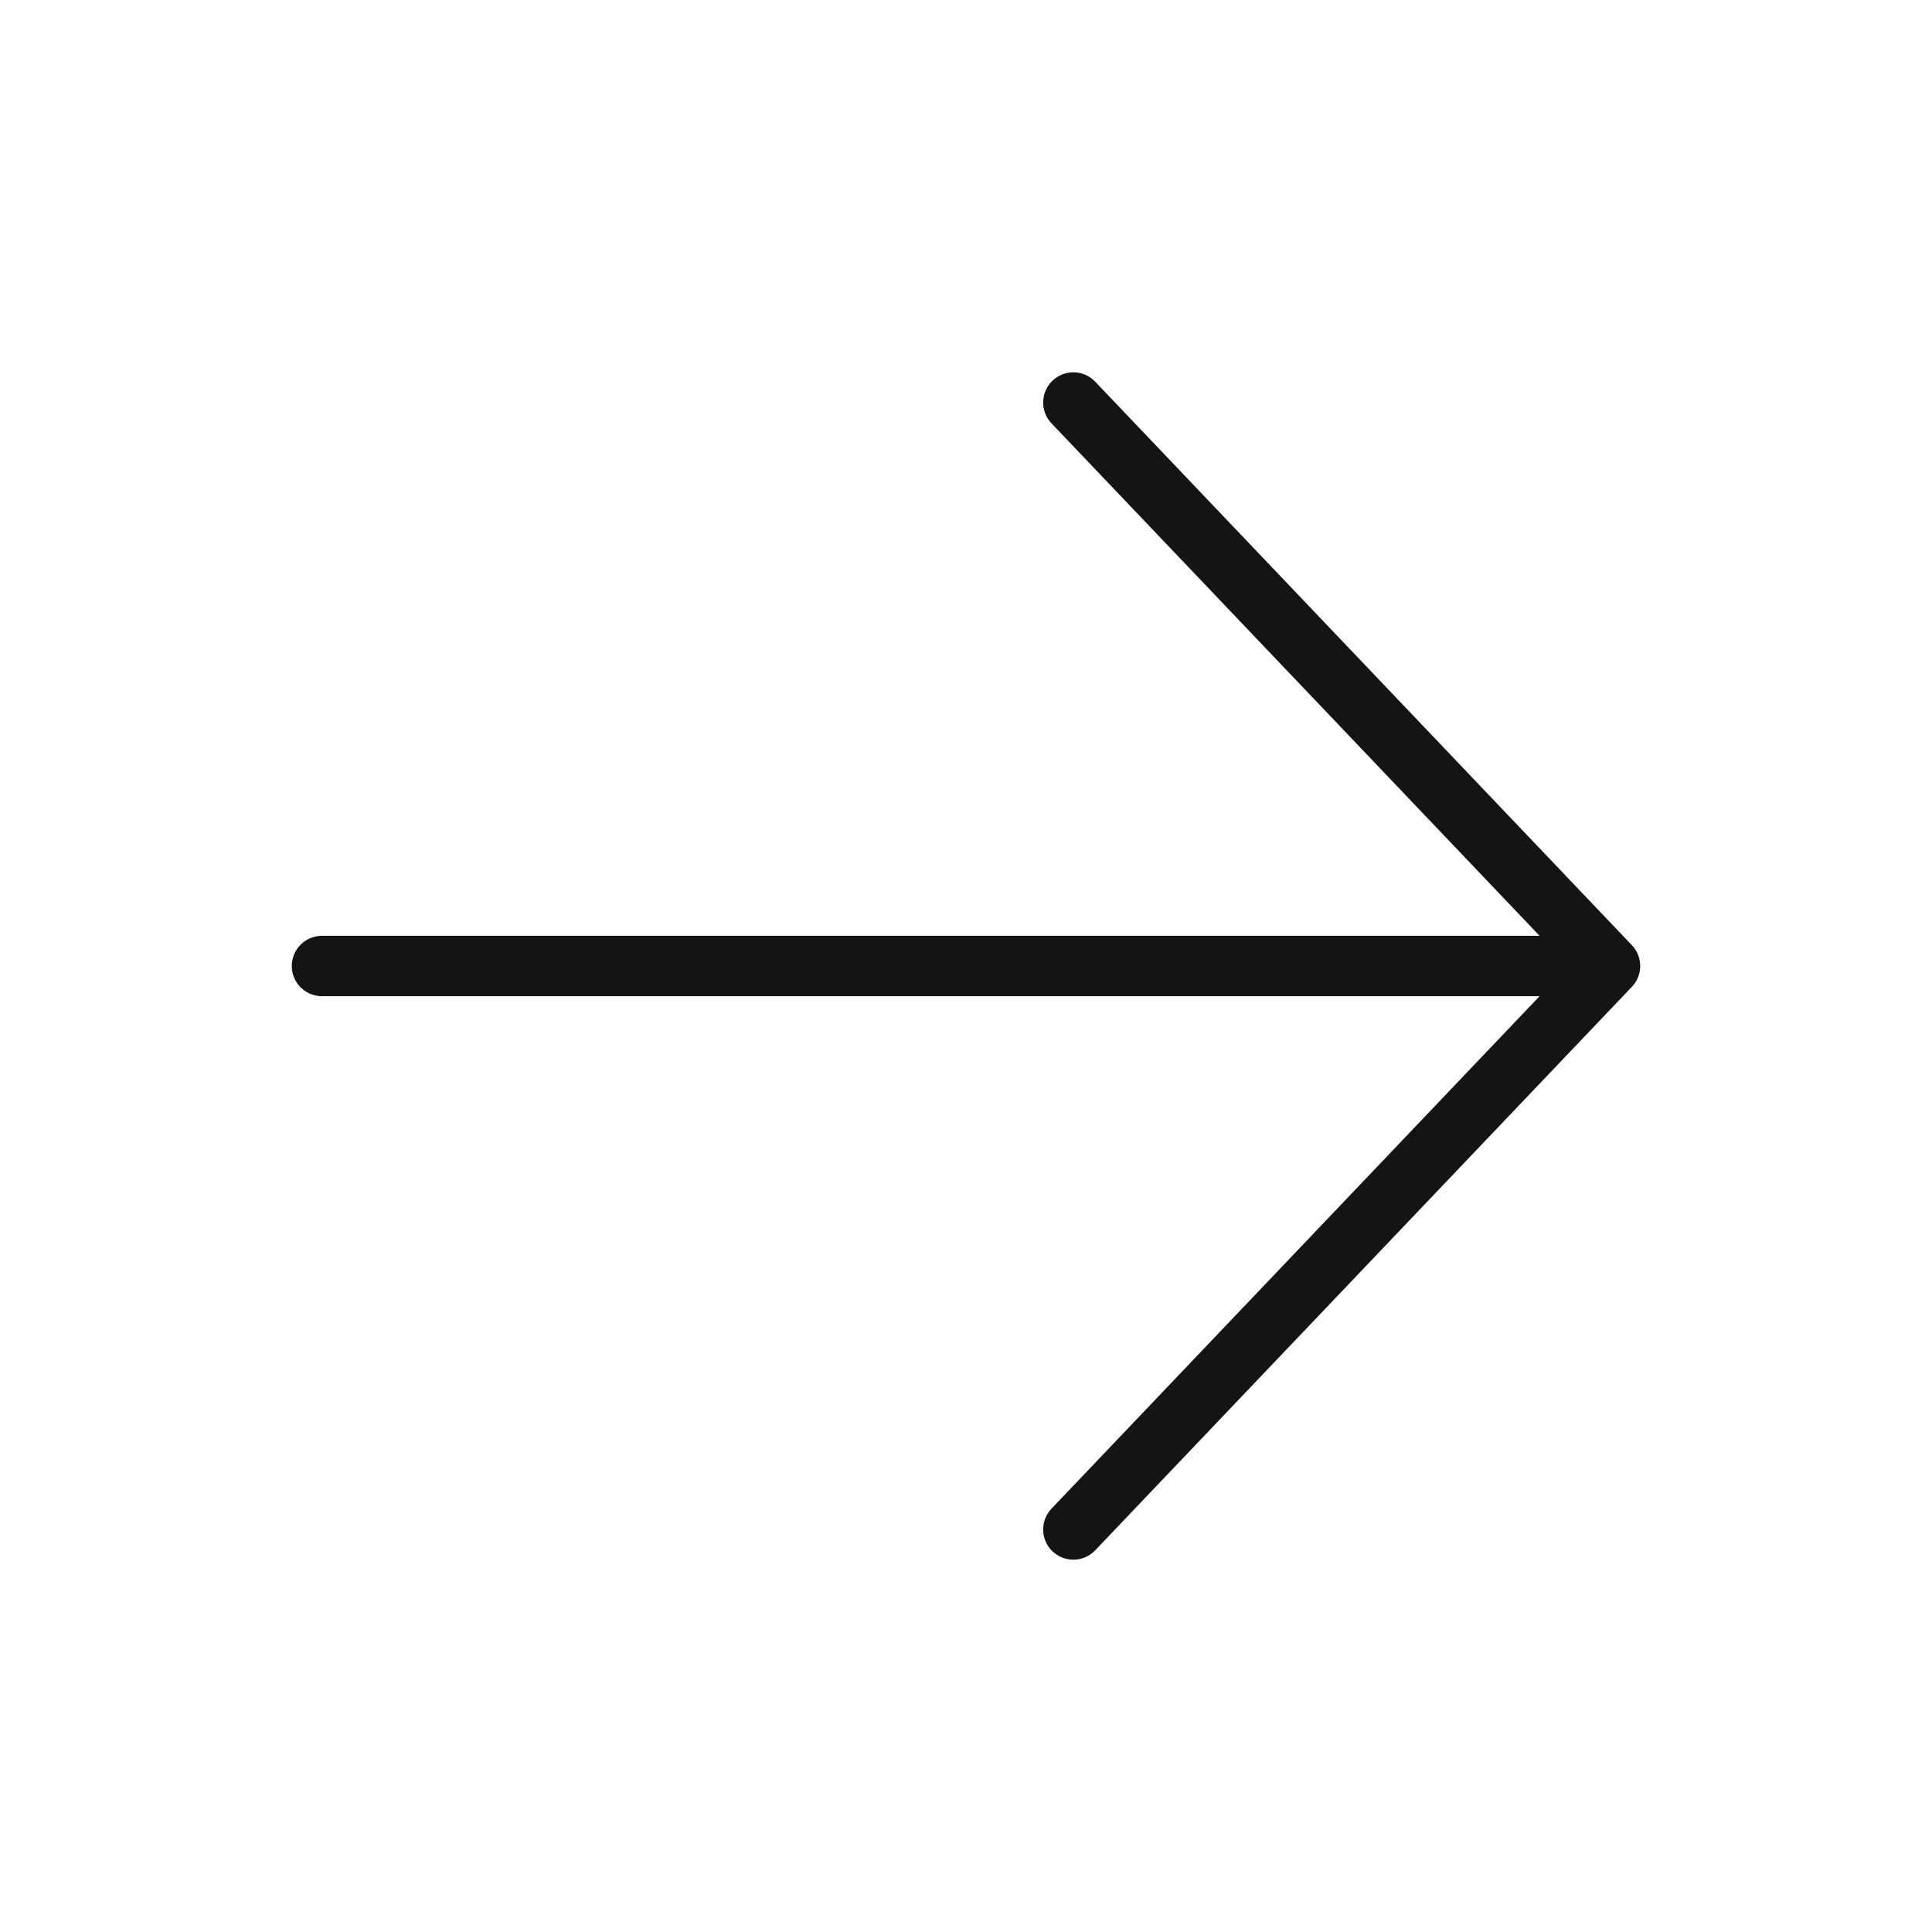 <svg width="32" height="32" viewBox="0 0 32 32" fill="none" xmlns="http://www.w3.org/2000/svg">
<g id="Icon-Exlantix">
<path id="Icon" d="M17.778 6.667L26.667 16M26.667 16L17.778 25.333M26.667 16L5.333 16" stroke="#131415" stroke-linecap="round" stroke-linejoin="round"/>
</g>
</svg>
